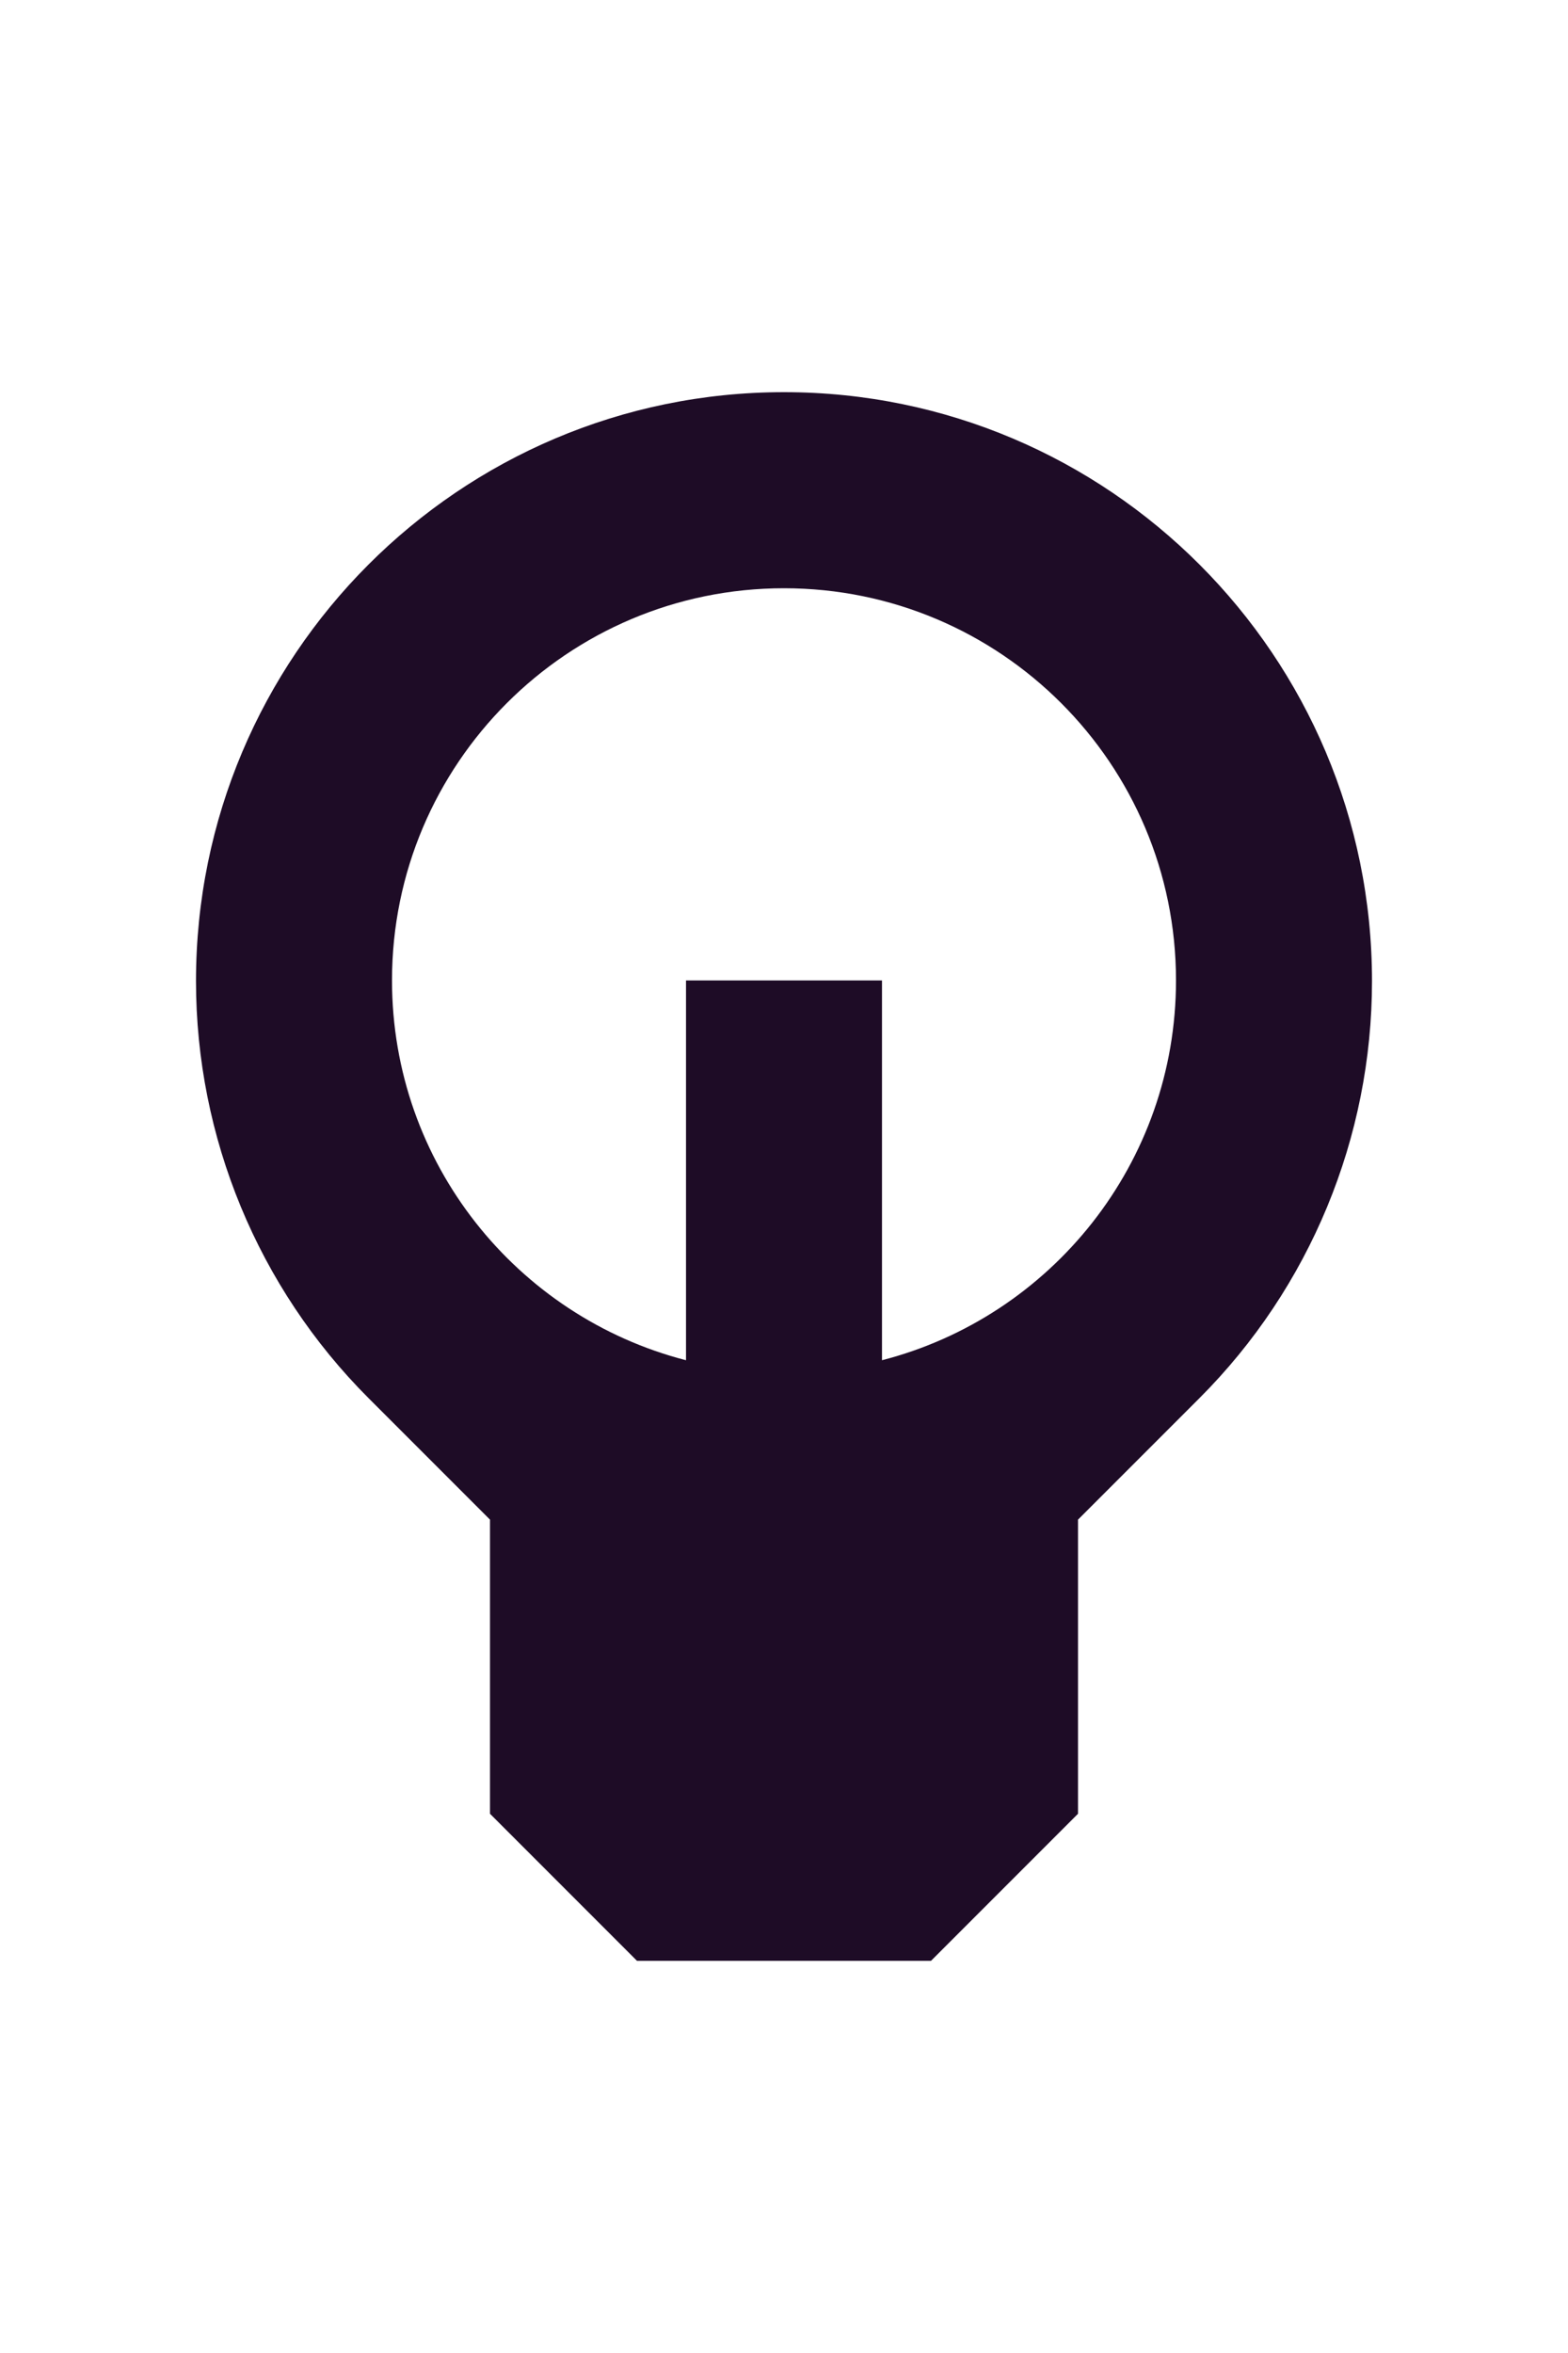 <svg width="16" height="24" viewBox="0 0 16 24" fill="none" xmlns="http://www.w3.org/2000/svg">
<path fill-rule="evenodd" clip-rule="evenodd" d="M5 15.5V18.5L6.5 20H9.5L11 18.5V15.5L12.24 14.26C13.367 13.133 14 11.601 14 10.007C14 6.694 11.314 4 8 4C4.686 4 2 6.694 2 10.007C2 11.601 2.633 13.133 3.76 14.26L5 15.5ZM7 13.874V10H9V13.874C10.725 13.43 12 11.864 12 10C12 7.791 10.209 6 8 6C5.791 6 4 7.791 4 10C4 11.864 5.275 13.43 7 13.874Z" fill="#1E0C26"/>
</svg>
